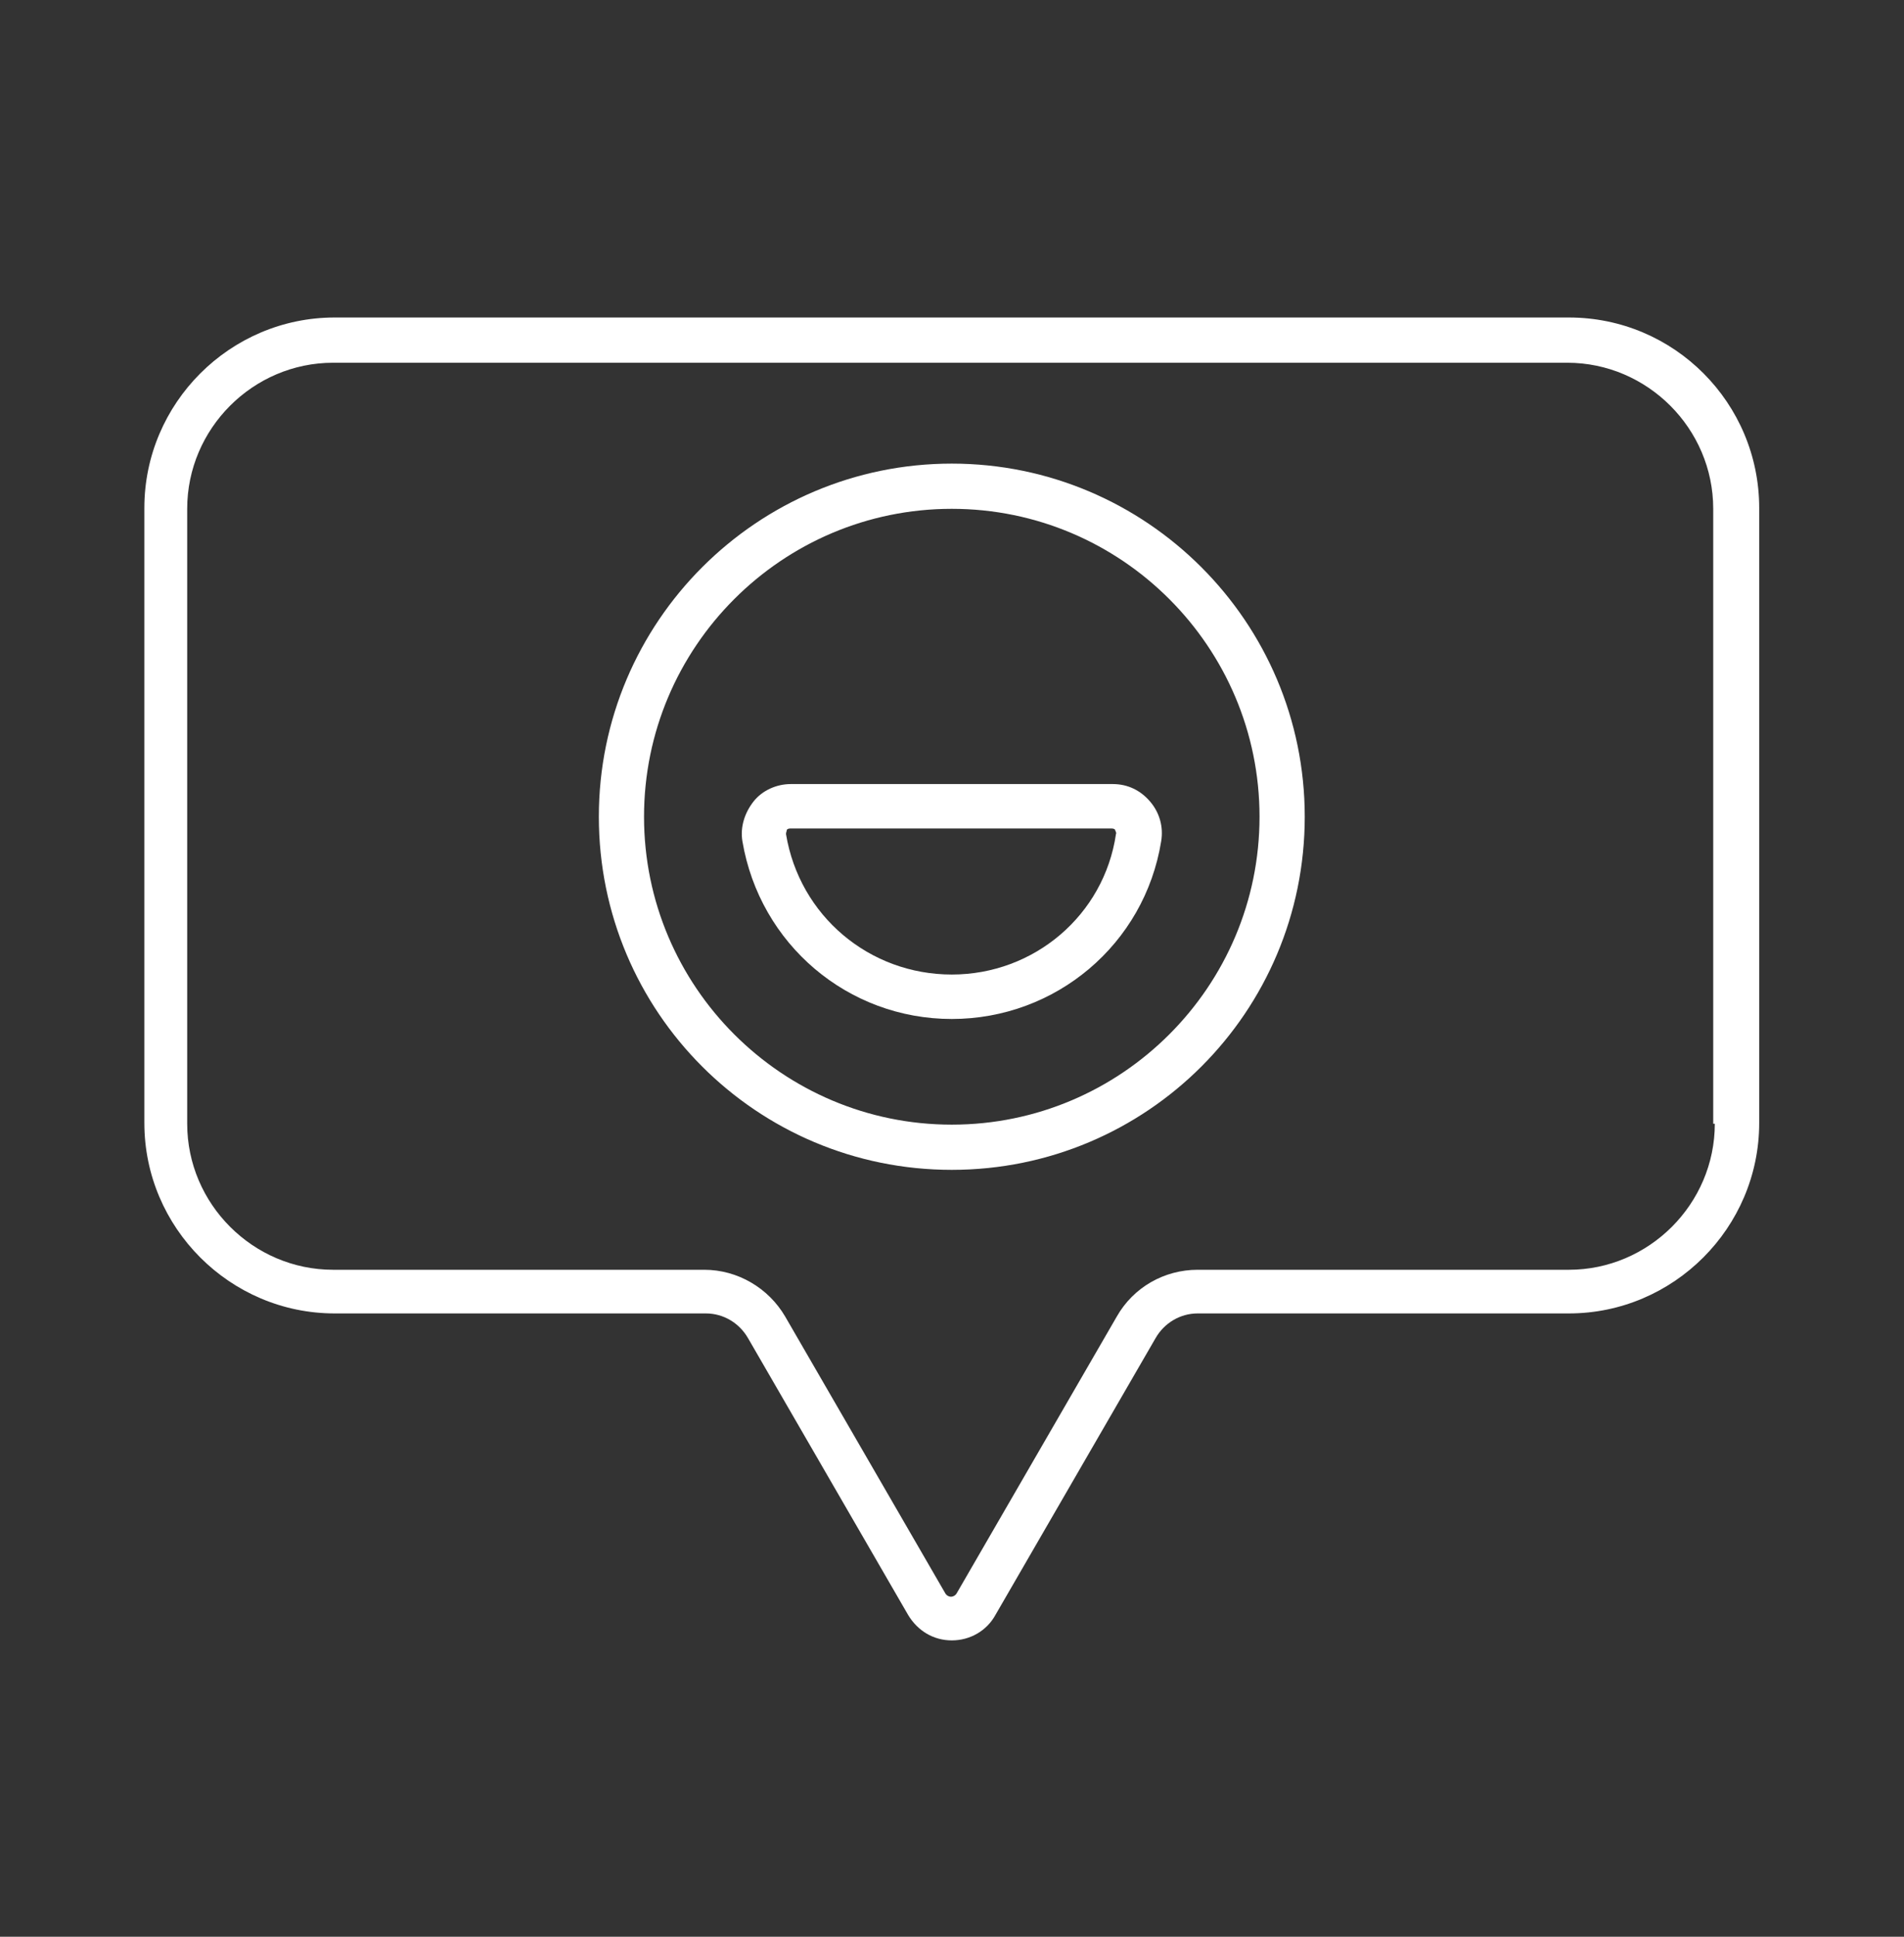 <?xml version="1.0" encoding="UTF-8"?> <svg xmlns="http://www.w3.org/2000/svg" width="60" height="61" viewBox="0 0 60 61" fill="none"><rect x="0" y="0" width="60" height="61" fill="#333333" stroke="none"/><path d="M49.439 10H10.547C7.248 10 4.549 12.699 4.549 15.999V35.369C4.549 38.669 7.248 41.368 10.547 41.368H22.245C22.795 41.368 23.295 41.668 23.57 42.143L28.618 50.866C28.918 51.366 29.418 51.666 29.993 51.666C30.568 51.666 31.093 51.366 31.368 50.866L36.417 42.143C36.691 41.668 37.191 41.368 37.741 41.368H49.439C52.738 41.368 55.437 38.669 55.437 35.369V15.999C55.437 12.699 52.763 10 49.439 10ZM54.038 35.394C54.038 37.919 51.963 39.993 49.439 39.993H37.741C36.691 39.993 35.717 40.543 35.192 41.468L30.143 50.191C30.093 50.266 30.018 50.291 29.968 50.291C29.918 50.291 29.843 50.266 29.793 50.191L24.744 41.468C24.219 40.568 23.245 39.993 22.195 39.993H10.498C7.973 39.993 5.899 37.919 5.899 35.394V16.024C5.899 13.499 7.973 11.425 10.498 11.425H49.389C51.913 11.425 53.988 13.499 53.988 16.024V35.394H54.038Z" fill="white"></path><path d="M29.993 14.602C23.869 14.602 18.871 19.576 18.871 25.724C18.871 31.873 23.845 36.846 29.993 36.846C36.142 36.846 41.116 31.873 41.116 25.724C41.116 19.576 36.117 14.602 29.993 14.602ZM29.993 35.422C24.644 35.422 20.295 31.073 20.295 25.724C20.295 20.375 24.644 16.026 29.993 16.026C35.342 16.026 39.691 20.375 39.691 25.724C39.691 31.073 35.342 35.422 29.993 35.422Z" fill="white"></path><path d="M35.067 24.695H24.919C24.47 24.695 24.02 24.895 23.745 25.245C23.47 25.595 23.32 26.045 23.395 26.495C23.945 29.744 26.719 32.094 29.993 32.094C33.267 32.094 36.067 29.744 36.592 26.495C36.667 26.045 36.542 25.595 36.242 25.245C35.942 24.895 35.542 24.695 35.067 24.695ZM29.993 30.694C27.394 30.694 25.194 28.844 24.769 26.27C24.769 26.22 24.794 26.17 24.794 26.145C24.794 26.12 24.844 26.095 24.894 26.095H35.042C35.092 26.095 35.142 26.12 35.142 26.145C35.142 26.17 35.192 26.22 35.167 26.27C34.792 28.819 32.593 30.694 29.993 30.694Z" fill="white"></path></svg> 